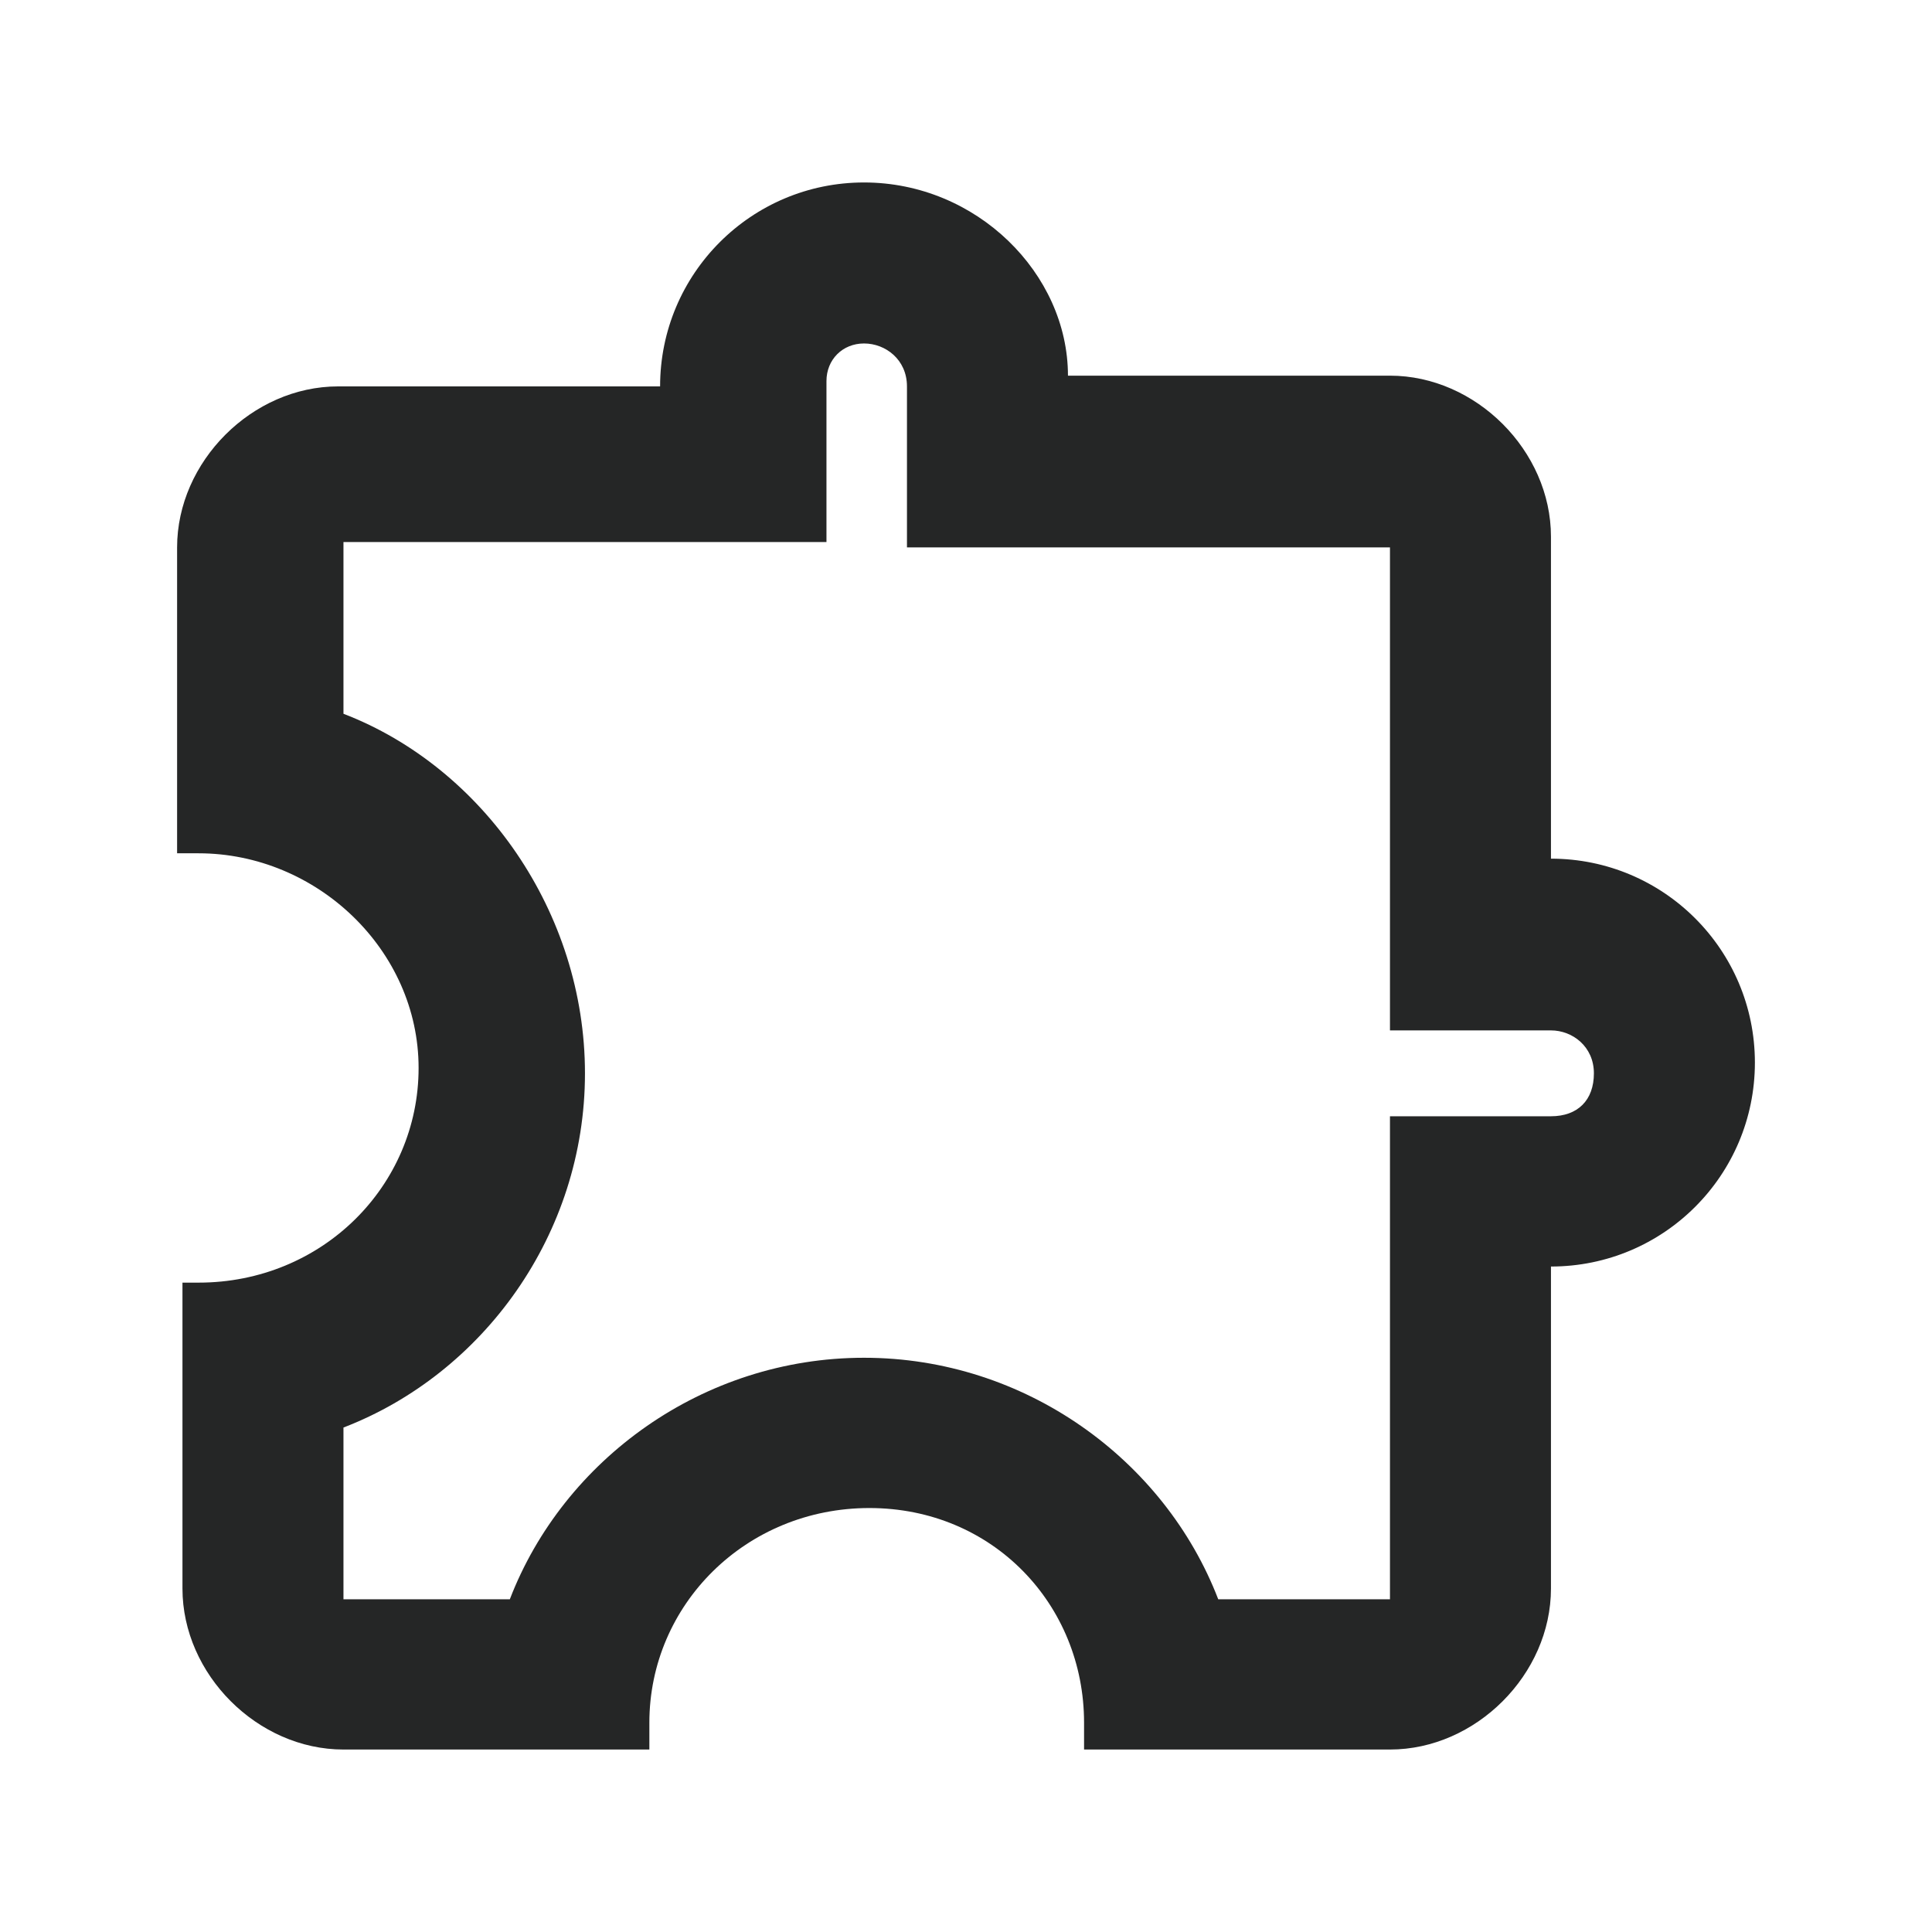 <?xml version="1.0" encoding="utf-8"?>
<!-- Generator: Adobe Illustrator 24.2.1, SVG Export Plug-In . SVG Version: 6.00 Build 0)  -->
<svg version="1.1" id="Ebene_1" xmlns="http://www.w3.org/2000/svg" xmlns:xlink="http://www.w3.org/1999/xlink" x="0px" y="0px"
	 viewBox="0 0 36 36" style="enable-background:new 0 0 36 36;" xml:space="preserve">
<style type="text/css">
	.st0{clip-path:url(#SVGID_2_);fill:#252626;}
</style>
<g>
	<defs>
		<rect id="SVGID_1_" width="36" height="36"/>
	</defs>
	<clipPath id="SVGID_2_">
		<use xlink:href="#SVGID_1_"  style="overflow:visible;"/>
	</clipPath>
	<path class="st0" d="M16.1,6.4c0.4,0,0.8,0.3,0.8,0.8v3h9v9h3c0.4,0,0.8,0.3,0.8,0.8s-0.3,0.8-0.8,0.8h-3v9h-3.2
		c-1-2.6-3.6-4.5-6.6-4.5s-5.6,1.9-6.6,4.5H6.4v-3.2c2.6-1,4.5-3.6,4.5-6.6S9,14.3,6.4,13.3l0-3.2h9v-3C15.4,6.7,15.7,6.4,16.1,6.4
		 M16.1,3.4c-2.1,0-3.8,1.7-3.8,3.8h-6c-1.6,0-3,1.4-3,3v5.7h0.4c2.2,0,4.1,1.8,4.1,4s-1.8,4-4.1,4H3.4v5.7c0,1.6,1.4,3,3,3h5.7
		v-0.5c0-2.2,1.8-4,4.1-4s4,1.8,4,4v0.5h5.7c1.6,0,3-1.4,3-3v-6c2.1,0,3.8-1.7,3.8-3.8s-1.7-3.8-3.8-3.8v-6c0-1.6-1.4-3-3-3h-6
		C19.9,5.1,18.2,3.4,16.1,3.4"/>
</g>
</svg>

